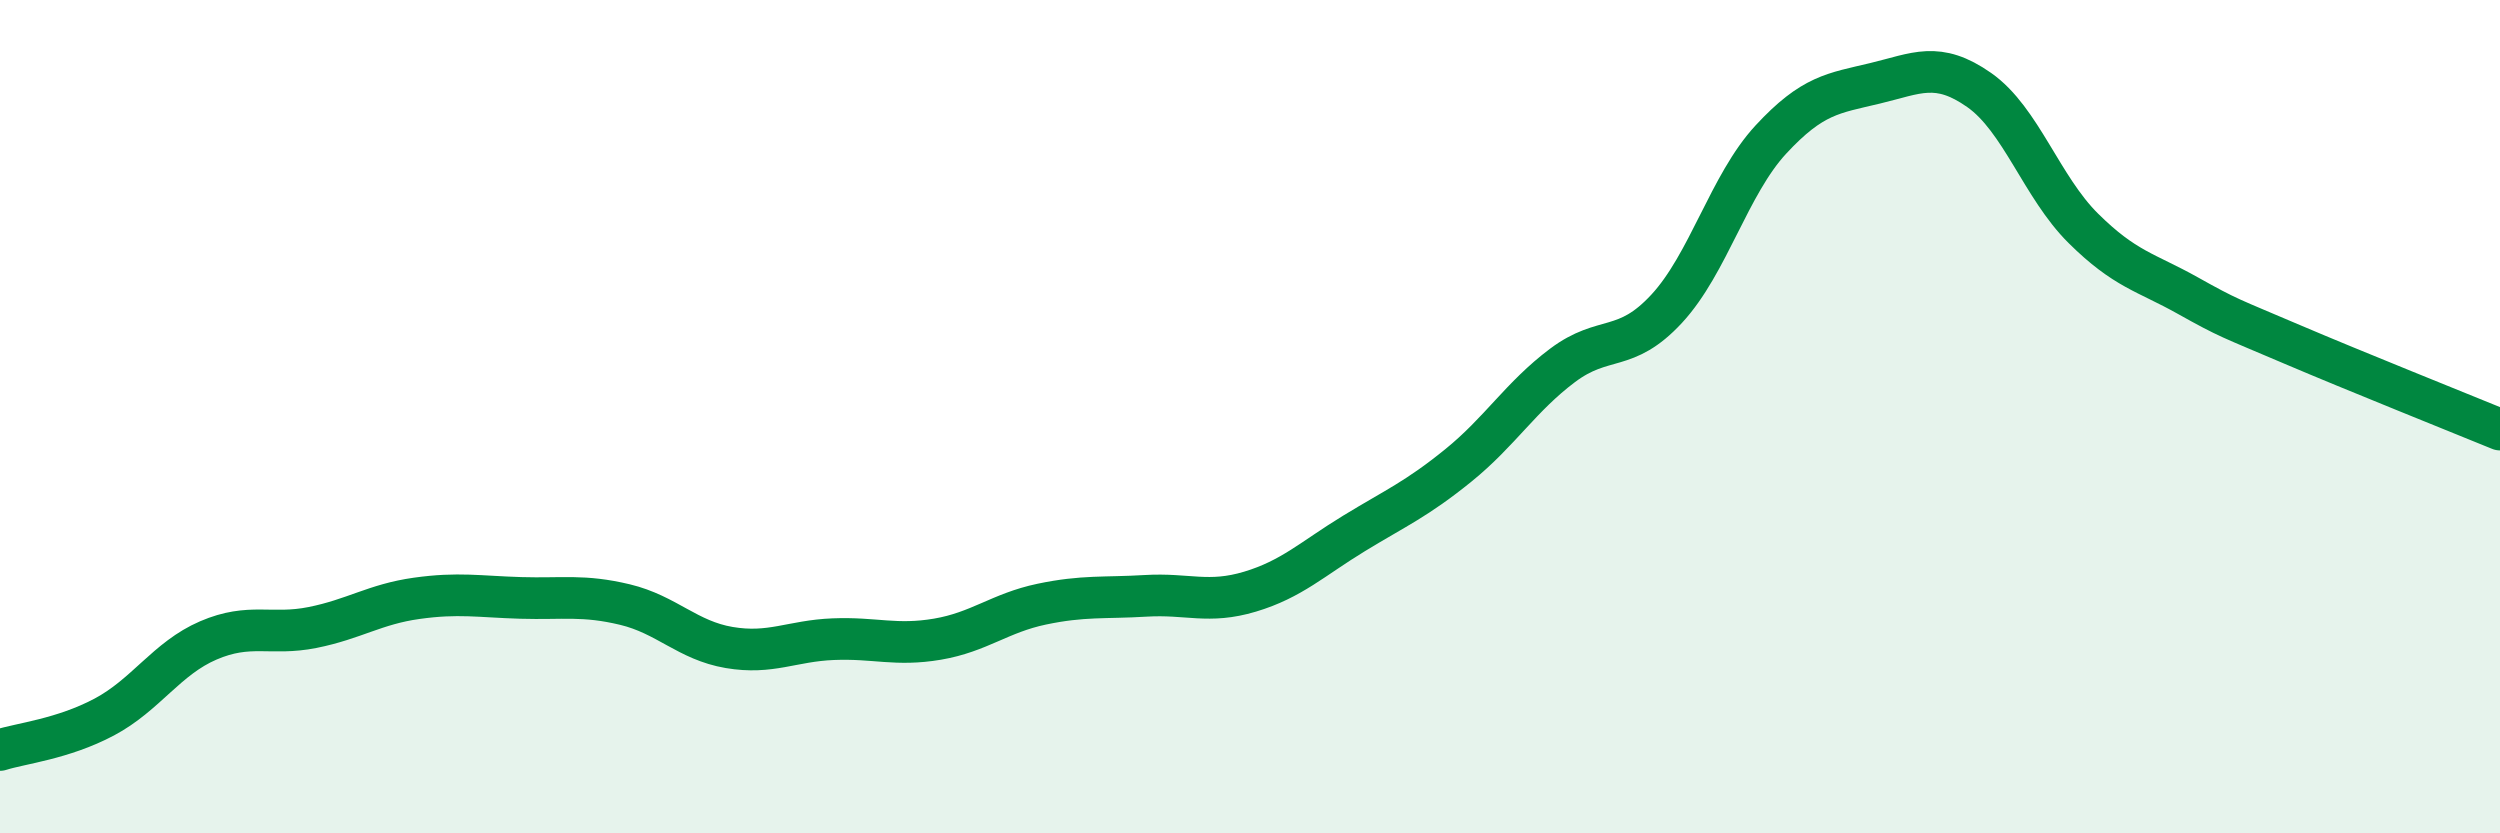 
    <svg width="60" height="20" viewBox="0 0 60 20" xmlns="http://www.w3.org/2000/svg">
      <path
        d="M 0,18 C 0.5,17.84 1.5,17.74 2.5,17.21 C 3.5,16.68 4,15.8 5,15.37 C 6,14.94 6.5,15.26 7.5,15.06 C 8.5,14.86 9,14.5 10,14.36 C 11,14.22 11.5,14.32 12.5,14.35 C 13.5,14.38 14,14.27 15,14.51 C 16,14.75 16.5,15.37 17.5,15.54 C 18.5,15.71 19,15.38 20,15.34 C 21,15.3 21.5,15.51 22.5,15.34 C 23.5,15.17 24,14.71 25,14.5 C 26,14.29 26.5,14.36 27.5,14.3 C 28.5,14.24 29,14.5 30,14.2 C 31,13.9 31.5,13.41 32.5,12.8 C 33.5,12.19 34,11.98 35,11.17 C 36,10.36 36.5,9.52 37.5,8.77 C 38.5,8.02 39,8.49 40,7.41 C 41,6.33 41.5,4.43 42.5,3.35 C 43.5,2.27 44,2.24 45,2 C 46,1.76 46.5,1.46 47.5,2.16 C 48.5,2.86 49,4.49 50,5.48 C 51,6.47 51.5,6.53 52.5,7.09 C 53.5,7.65 53.5,7.62 55,8.26 C 56.5,8.9 59,9.9 60,10.31L60 20L0 20Z"
        fill="#008740"
        opacity="0.1"
        stroke-linecap="round"
        stroke-linejoin="round"
      />
      <path
        d="M 0,18 C 0.5,17.84 1.5,17.74 2.5,17.21 C 3.5,16.68 4,15.8 5,15.37 C 6,14.94 6.5,15.26 7.5,15.06 C 8.5,14.86 9,14.5 10,14.36 C 11,14.22 11.5,14.32 12.5,14.35 C 13.5,14.38 14,14.27 15,14.51 C 16,14.75 16.5,15.37 17.5,15.54 C 18.5,15.71 19,15.38 20,15.34 C 21,15.3 21.5,15.51 22.5,15.34 C 23.5,15.17 24,14.71 25,14.5 C 26,14.29 26.5,14.36 27.5,14.3 C 28.5,14.24 29,14.5 30,14.2 C 31,13.9 31.5,13.41 32.5,12.8 C 33.5,12.19 34,11.98 35,11.17 C 36,10.36 36.5,9.52 37.5,8.77 C 38.5,8.02 39,8.49 40,7.41 C 41,6.33 41.5,4.43 42.5,3.35 C 43.5,2.27 44,2.24 45,2 C 46,1.76 46.5,1.46 47.5,2.16 C 48.5,2.86 49,4.49 50,5.48 C 51,6.47 51.5,6.53 52.5,7.09 C 53.5,7.65 53.5,7.62 55,8.26 C 56.5,8.9 59,9.9 60,10.31"
        stroke="#008740"
        stroke-width="1"
        fill="none"
        stroke-linecap="round"
        stroke-linejoin="round"
      />
    </svg>
  